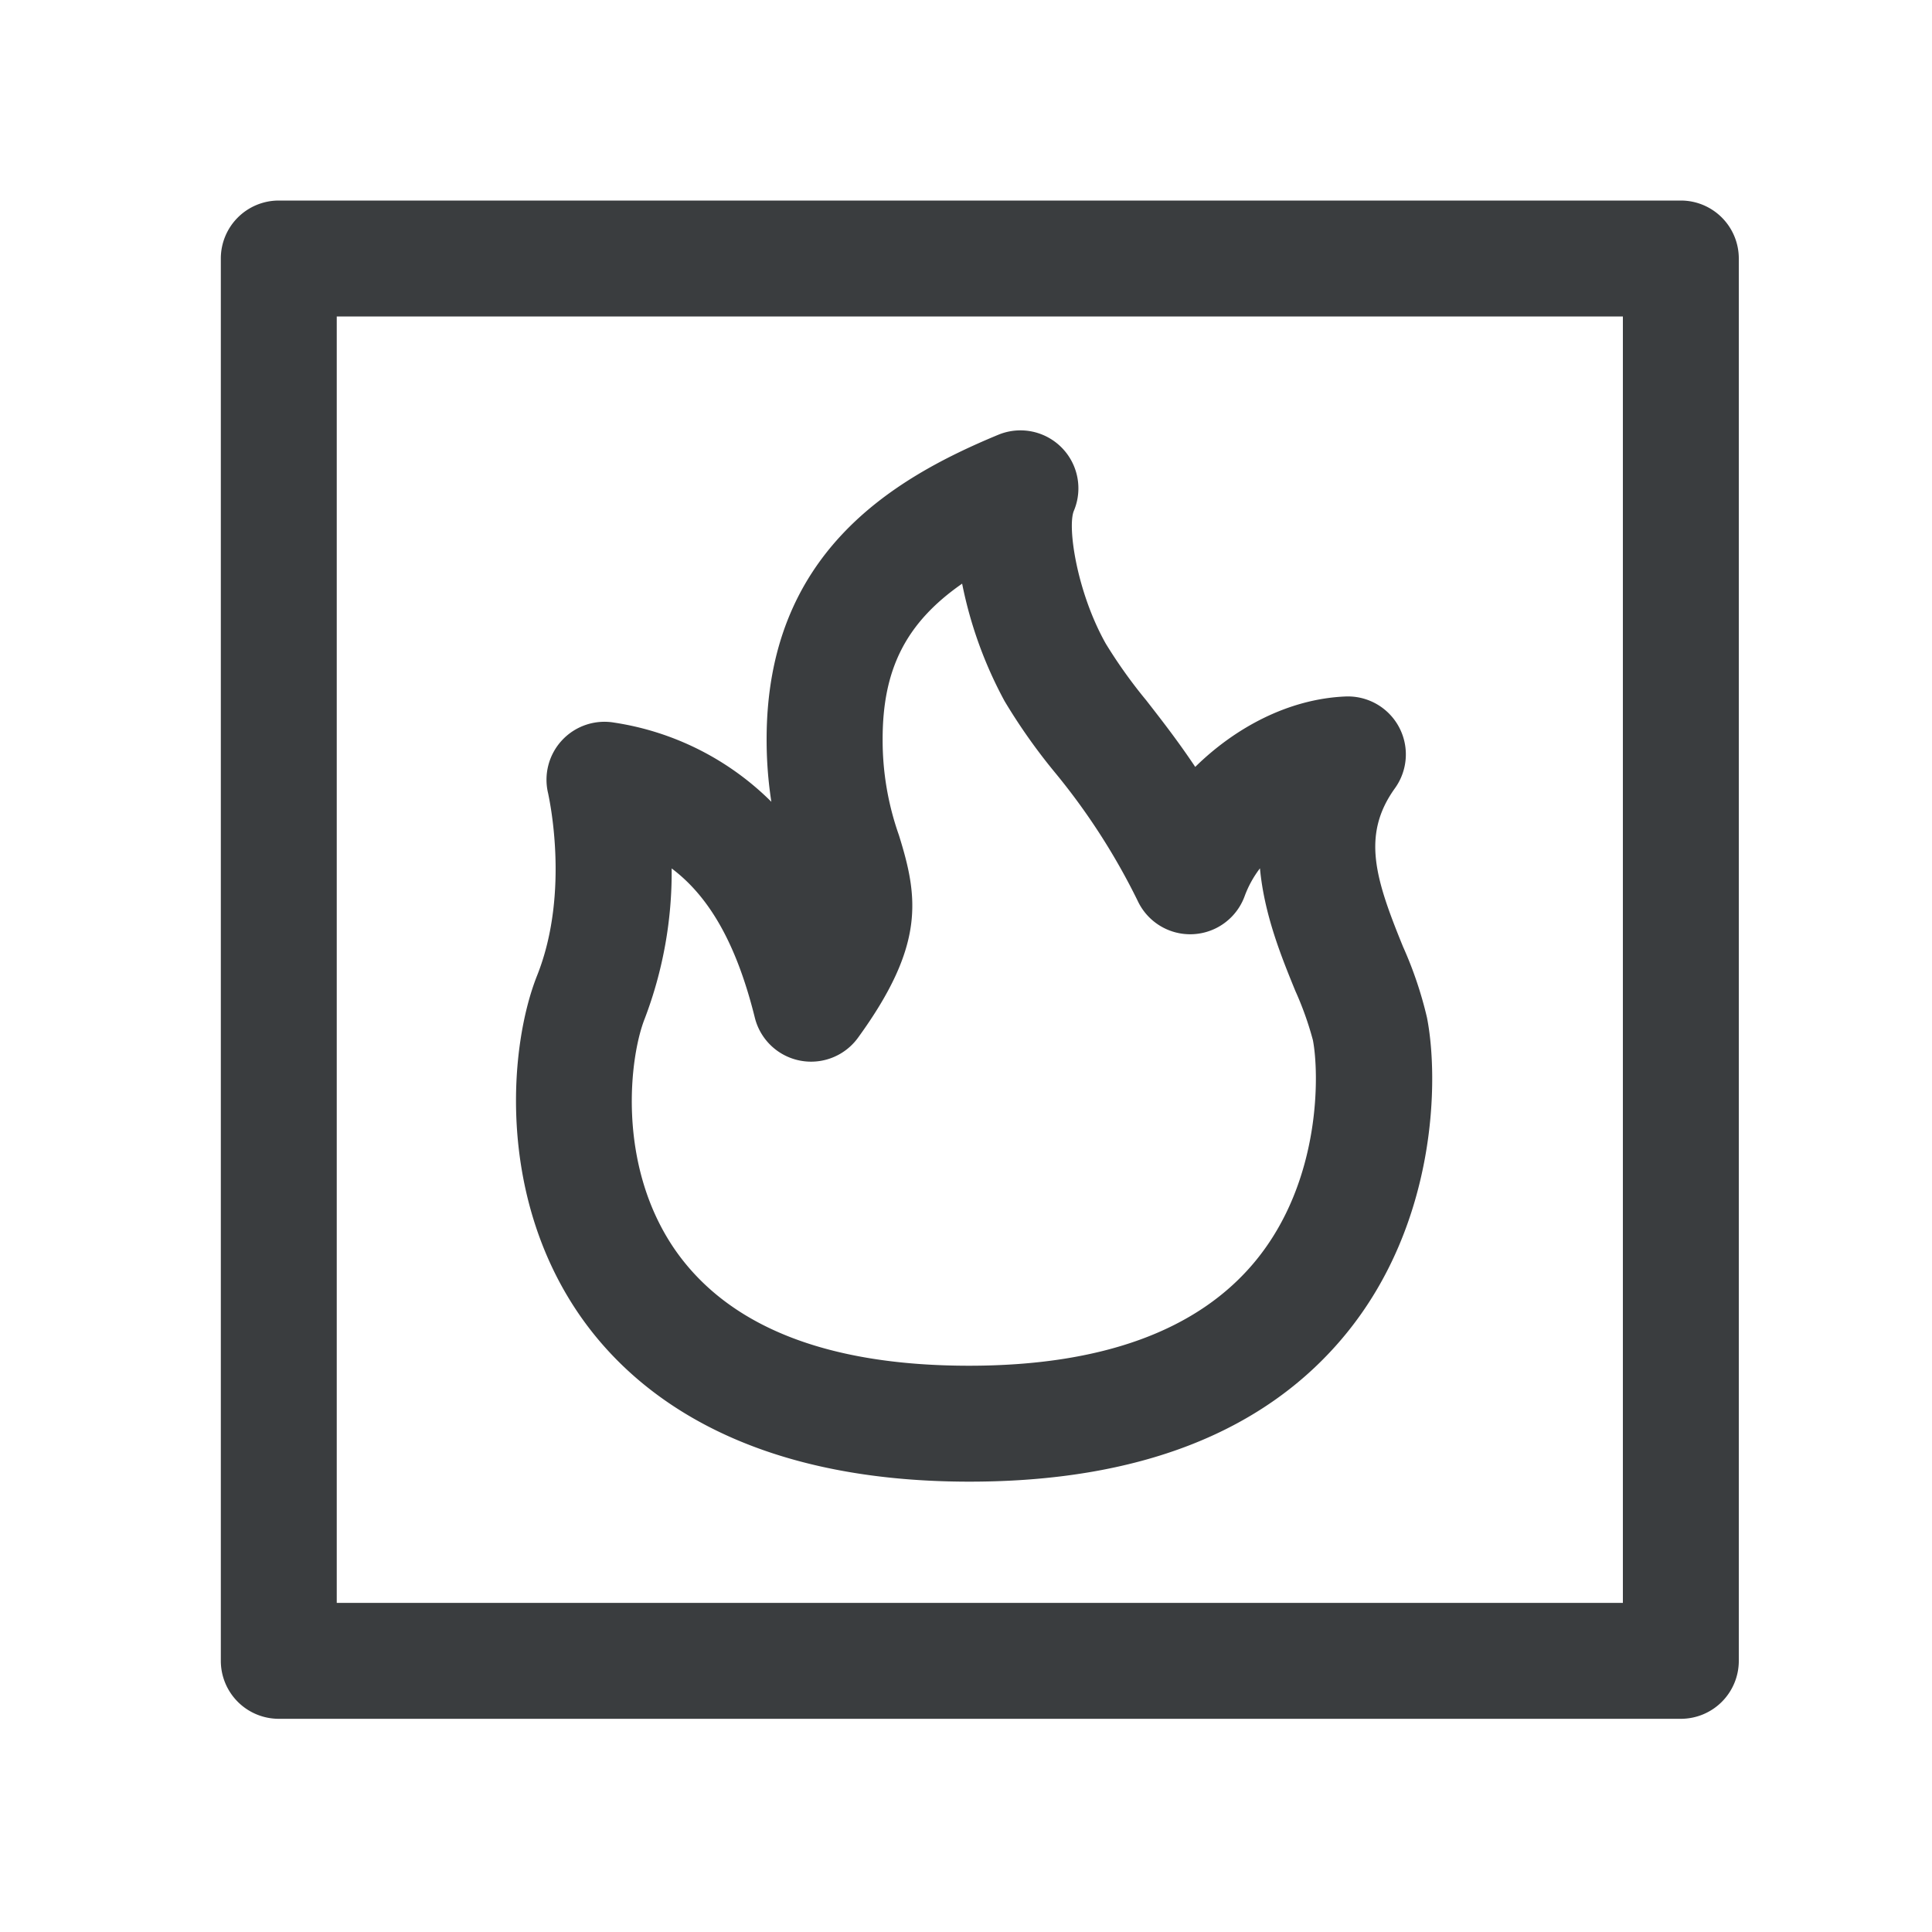 <svg height="200" width="200" xmlns:xlink="http://www.w3.org/1999/xlink" xmlns="http://www.w3.org/2000/svg" version="1.1" viewBox="0 0 1024 1024" class="icon"><path fill="#3A3D3F" d="M890.88 106.291H147.763a30.72 30.72 0 0 0-30.72 30.72v743.27a30.72 30.72 0 0 0 30.72 30.72H890.88a30.72 30.72 0 0 0 30.72-30.72V137.011a30.72 30.72 0 0 0-30.72-30.72z m-30.72 743.27H178.483V167.731H860.16z"></path><path fill="#3A3D3F" d="M513.843 785.306c89.702 0 156.723-26.214 199.27-77.978 48.691-59.238 49.562-135.782 43.213-167.987a207.053 207.053 0 0 0-12.698-37.581c-14.592-35.84-22.17-59.136-4.25-84.019a30.72 30.72 0 0 0-26.266-48.589c-30.362 1.28-58.624 16.691-79.616 37.325-9.114-13.67-18.022-25.088-25.958-35.277a262.298 262.298 0 0 1-21.453-30.054c-15.36-27.29-20.48-62.054-16.896-70.451a30.72 30.72 0 0 0-39.987-40.294c-57.19 23.654-122.88 63.437-122.88 161.434a215.04 215.04 0 0 0 2.509 33.126 149.811 149.811 0 0 0-83.098-41.933 30.72 30.72 0 0 0-35.174 37.632c0 0.512 11.981 51.558-5.888 96.41-14.797 37.171-21.197 115.456 21.709 178.739 27.699 40.806 86.17 89.498 207.462 89.498z m-172.083-245.504a217.907 217.907 0 0 0 14.234-79.514c20.48 15.36 34.611 40.96 44.083 79.104a30.72 30.72 0 0 0 54.63 10.701c35.84-49.306 32-74.547 21.709-107.52a151.04 151.04 0 0 1-8.602-50.842c0-36.659 12.032-61.44 42.138-82.381a220.774 220.774 0 0 0 22.528 62.31 308.941 308.941 0 0 0 26.419 37.478 347.392 347.392 0 0 1 44.134 68.403 30.72 30.72 0 0 0 56.73-2.765 56.32 56.32 0 0 1 8.038-14.541c2.304 24.73 11.469 47.104 18.739 64.922a170.906 170.906 0 0 1 9.318 26.112c3.277 16.742 4.813 74.189-30.413 117.043-30.31 36.864-81.408 55.552-151.808 55.552-75.776 0-128.461-21.043-156.621-62.566-30.157-44.8-23.347-101.222-15.258-121.498z"></path></svg>